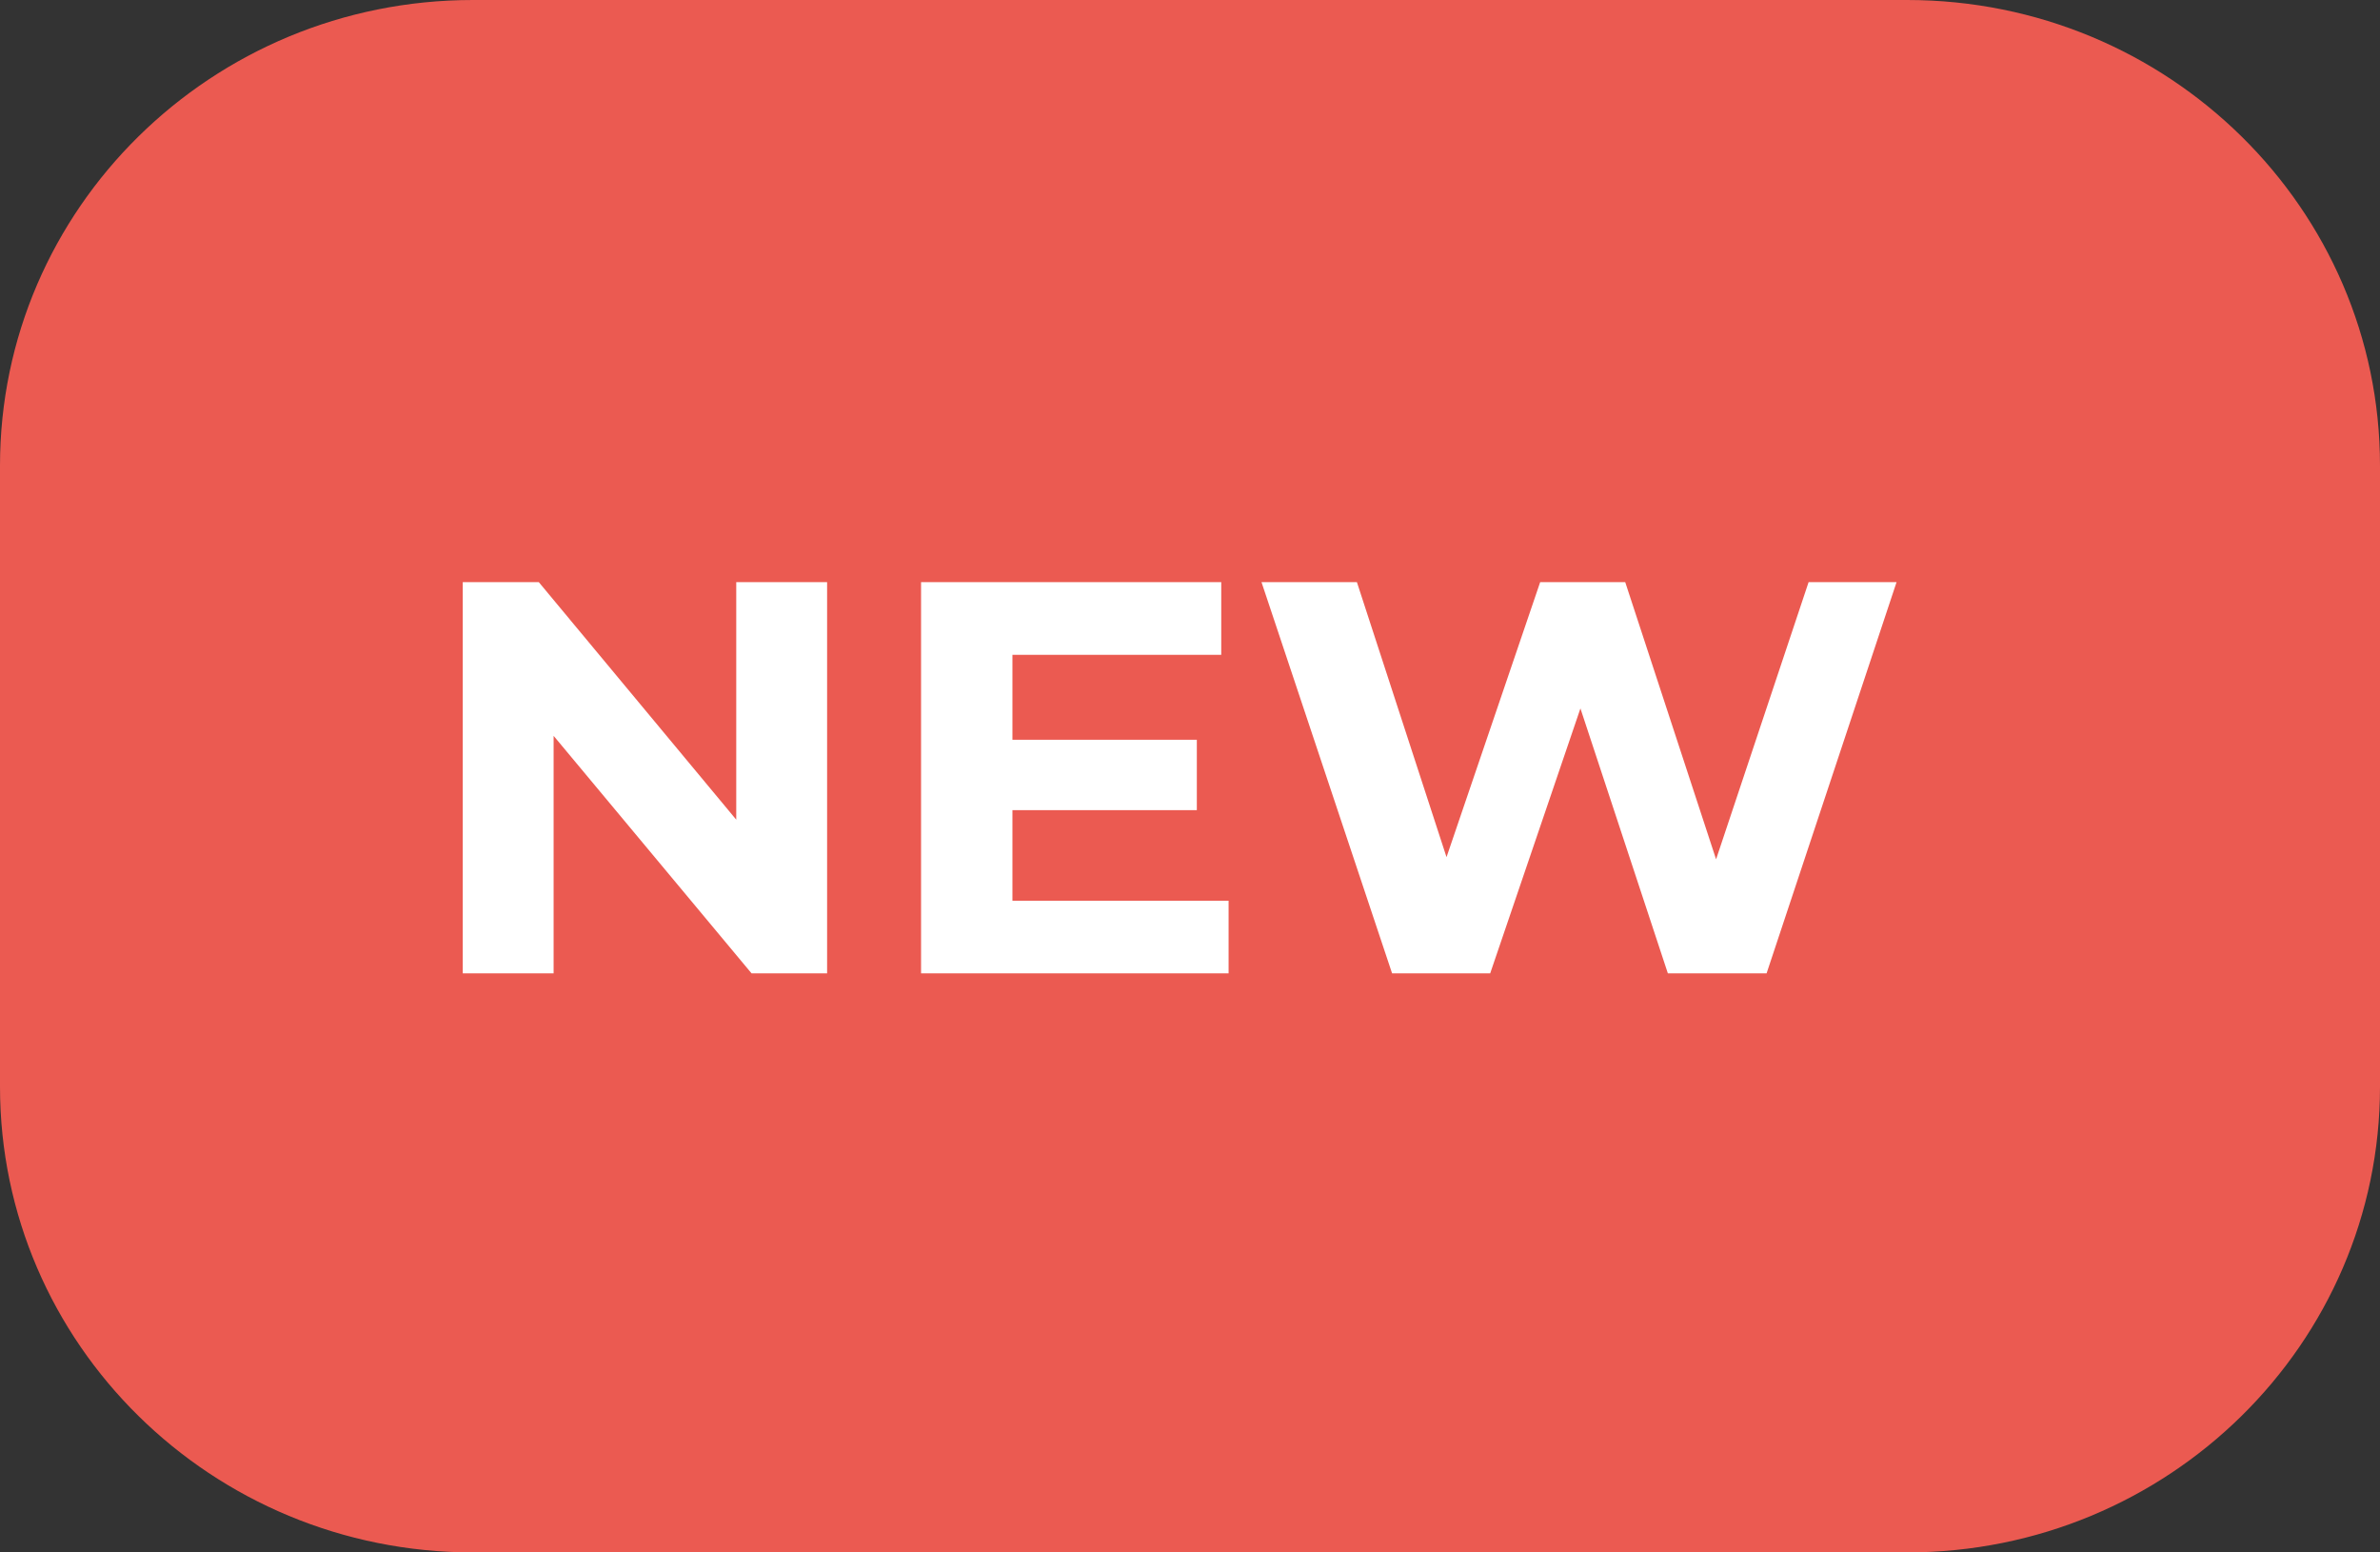 <svg width="23" height="15" viewBox="0 0 23 15" fill="none" xmlns="http://www.w3.org/2000/svg">
<rect x="0" y="0" width="23" height="15" fill="#333333" stroke="none"/>
<path d="M18.43 0H4.57C2.046 0 0 2.015 0 4.5V10.5C0 12.985 2.046 15 4.57 15H18.43C20.954 15 23 12.985 23 10.5V4.5C23 2.015 20.954 0 18.43 0Z" fill="#EB5A51"/>
<path d="M7.993 5.625V9.405H7.263L5.35 7.11V9.405H4.472V5.625H5.207L7.115 7.92V5.625H7.993ZM11.873 8.703V9.405H8.901V5.625H11.802V6.327H9.784V7.148H11.566V7.828H9.784V8.703H11.873ZM18.328 5.625L17.072 9.405H16.118L15.273 6.845L14.401 9.405H13.453L12.191 5.625H13.113L13.979 8.282L14.884 5.625H15.706L16.584 8.303L17.478 5.625H18.328Z" fill="white"/>
</svg>
